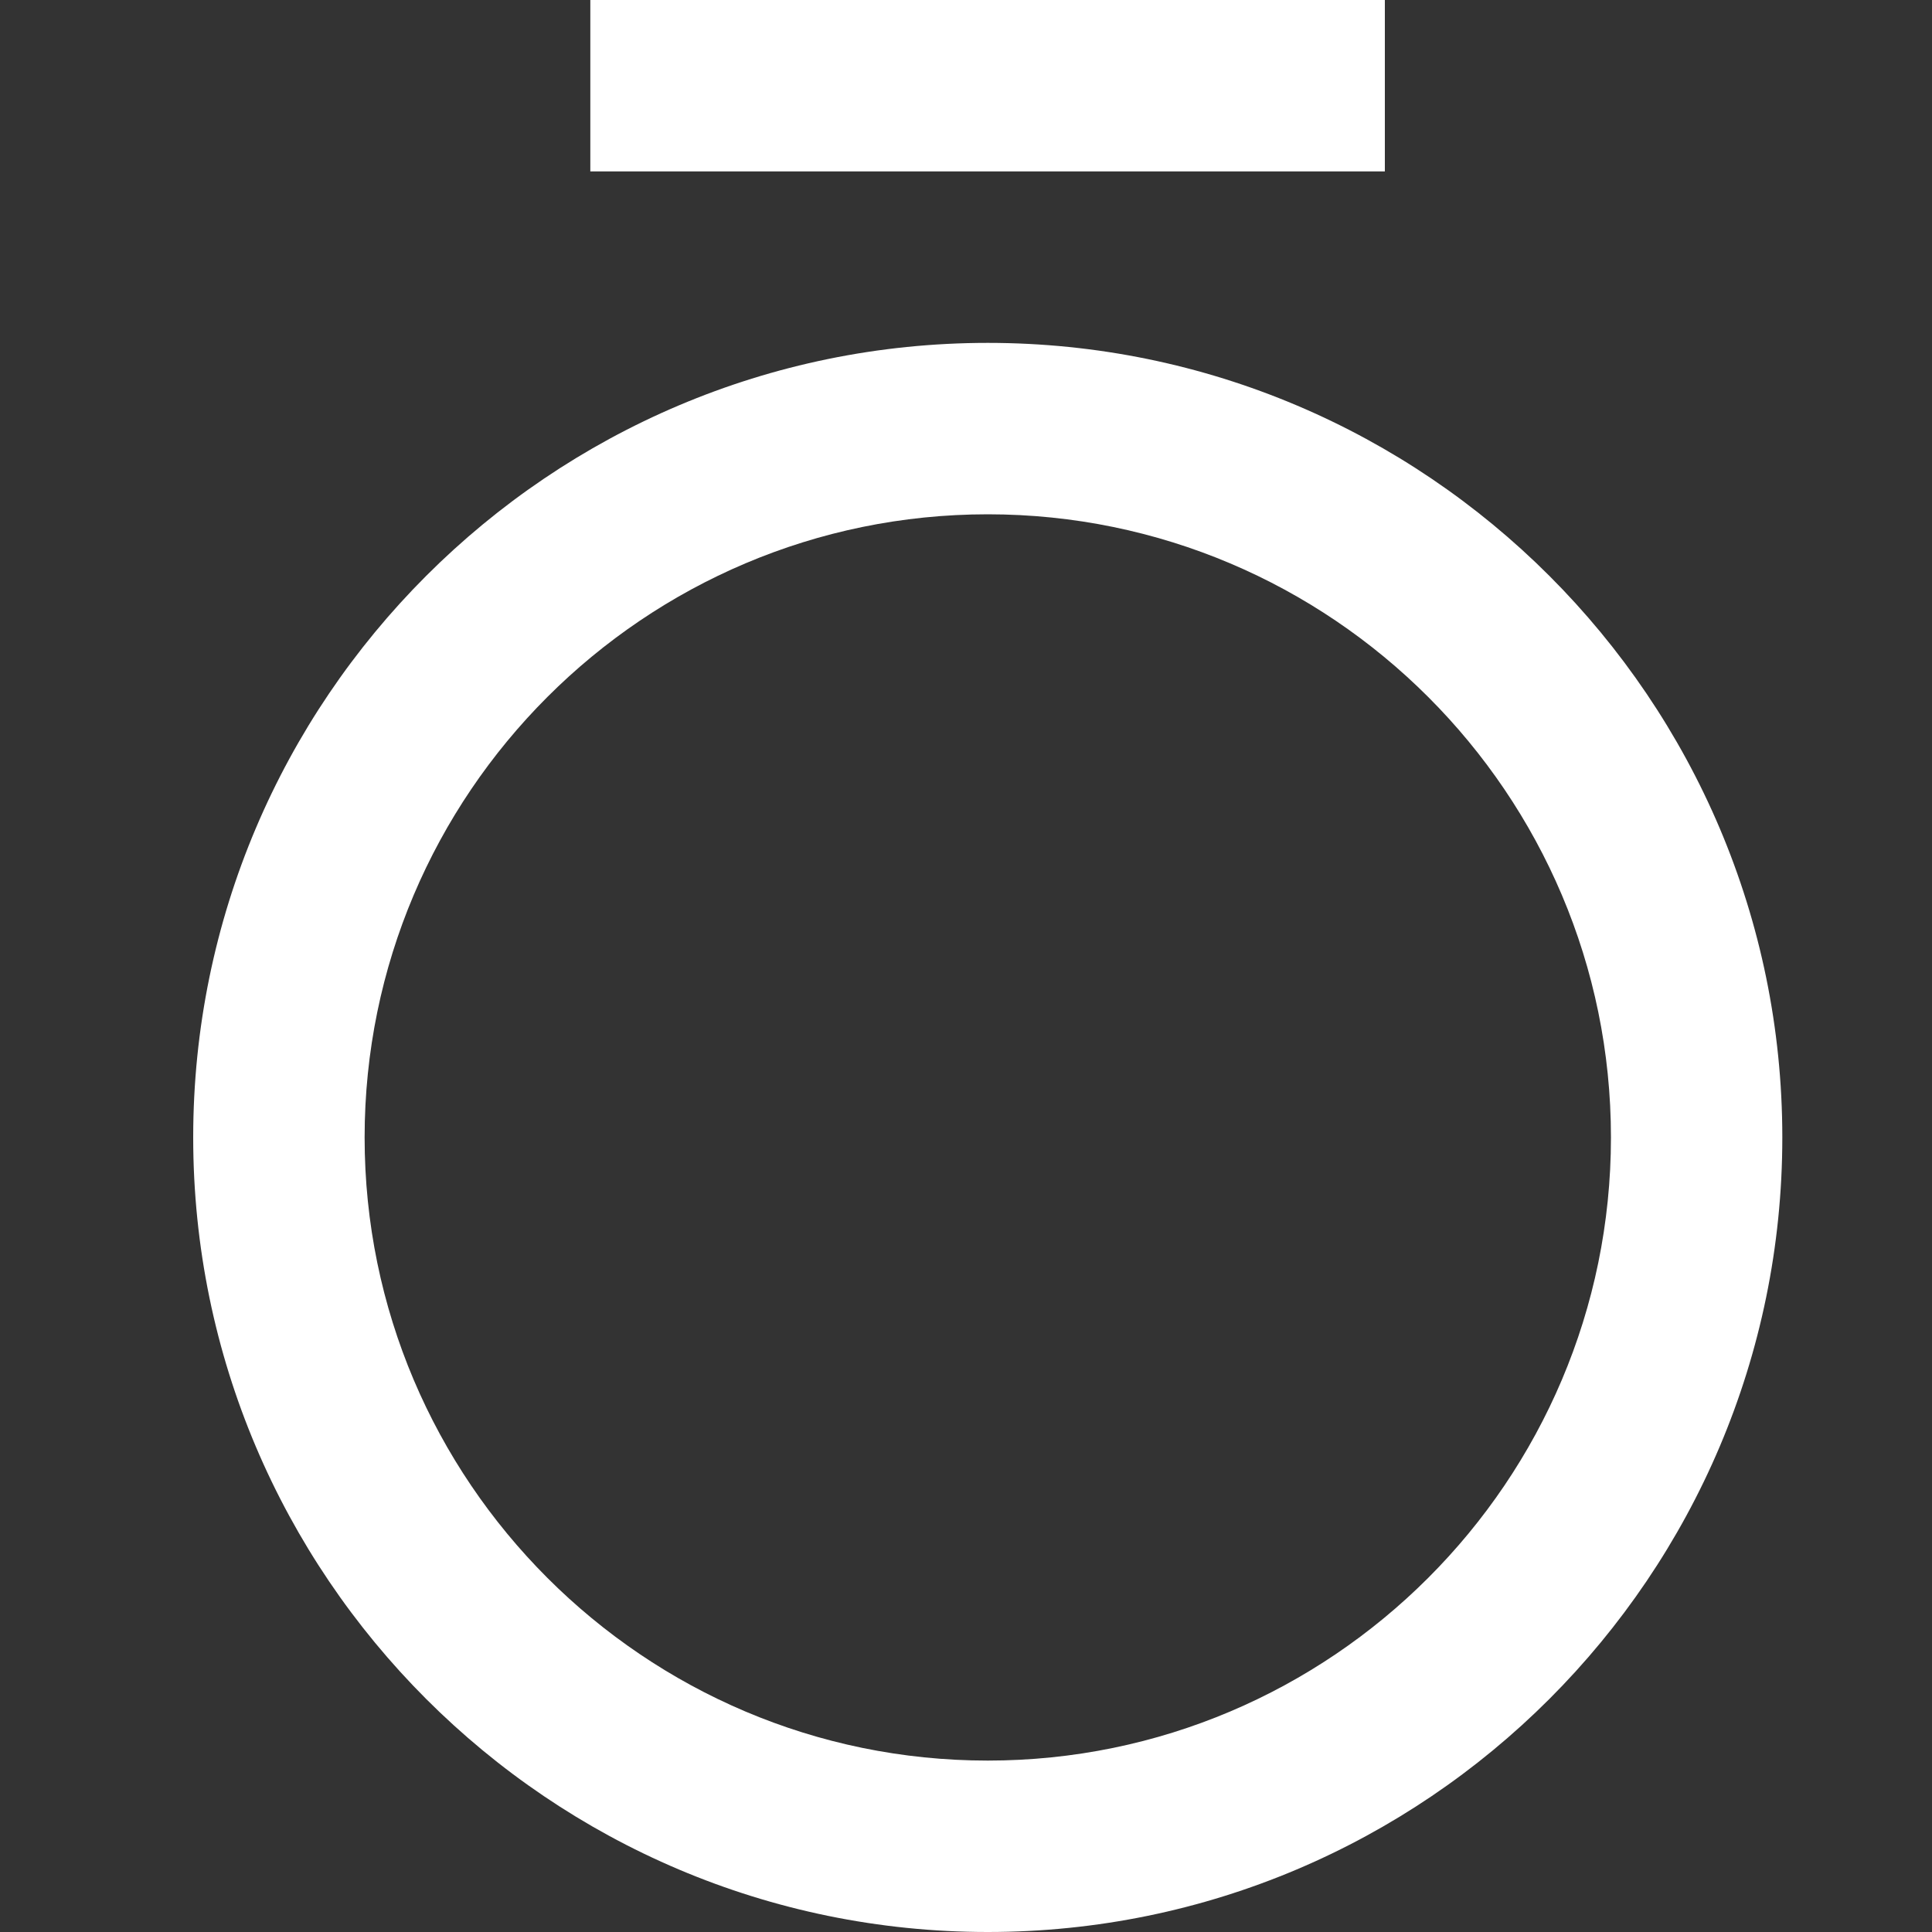 <svg width="40" height="40" viewBox="0 0 40 40" fill="none" xmlns="http://www.w3.org/2000/svg">
<rect x="0" y="0" width="40" height="40" fill="#333333" stroke="none"/>
<path d="M12.222 3.549H28.672V0H12.222V3.549ZM20.451 7.099C11.38 7.099 4 14.478 4 23.549C4 32.62 11.38 40 20.451 40C29.522 40 36.901 32.62 36.901 23.549C36.901 14.478 29.522 7.099 20.451 7.099ZM20.451 36.451C13.337 36.451 7.549 30.663 7.549 23.549C7.549 16.435 13.337 10.648 20.451 10.648C27.565 10.648 33.353 16.435 33.353 23.549C33.353 30.663 27.565 36.451 20.451 36.451" fill="white"/>
</svg>
